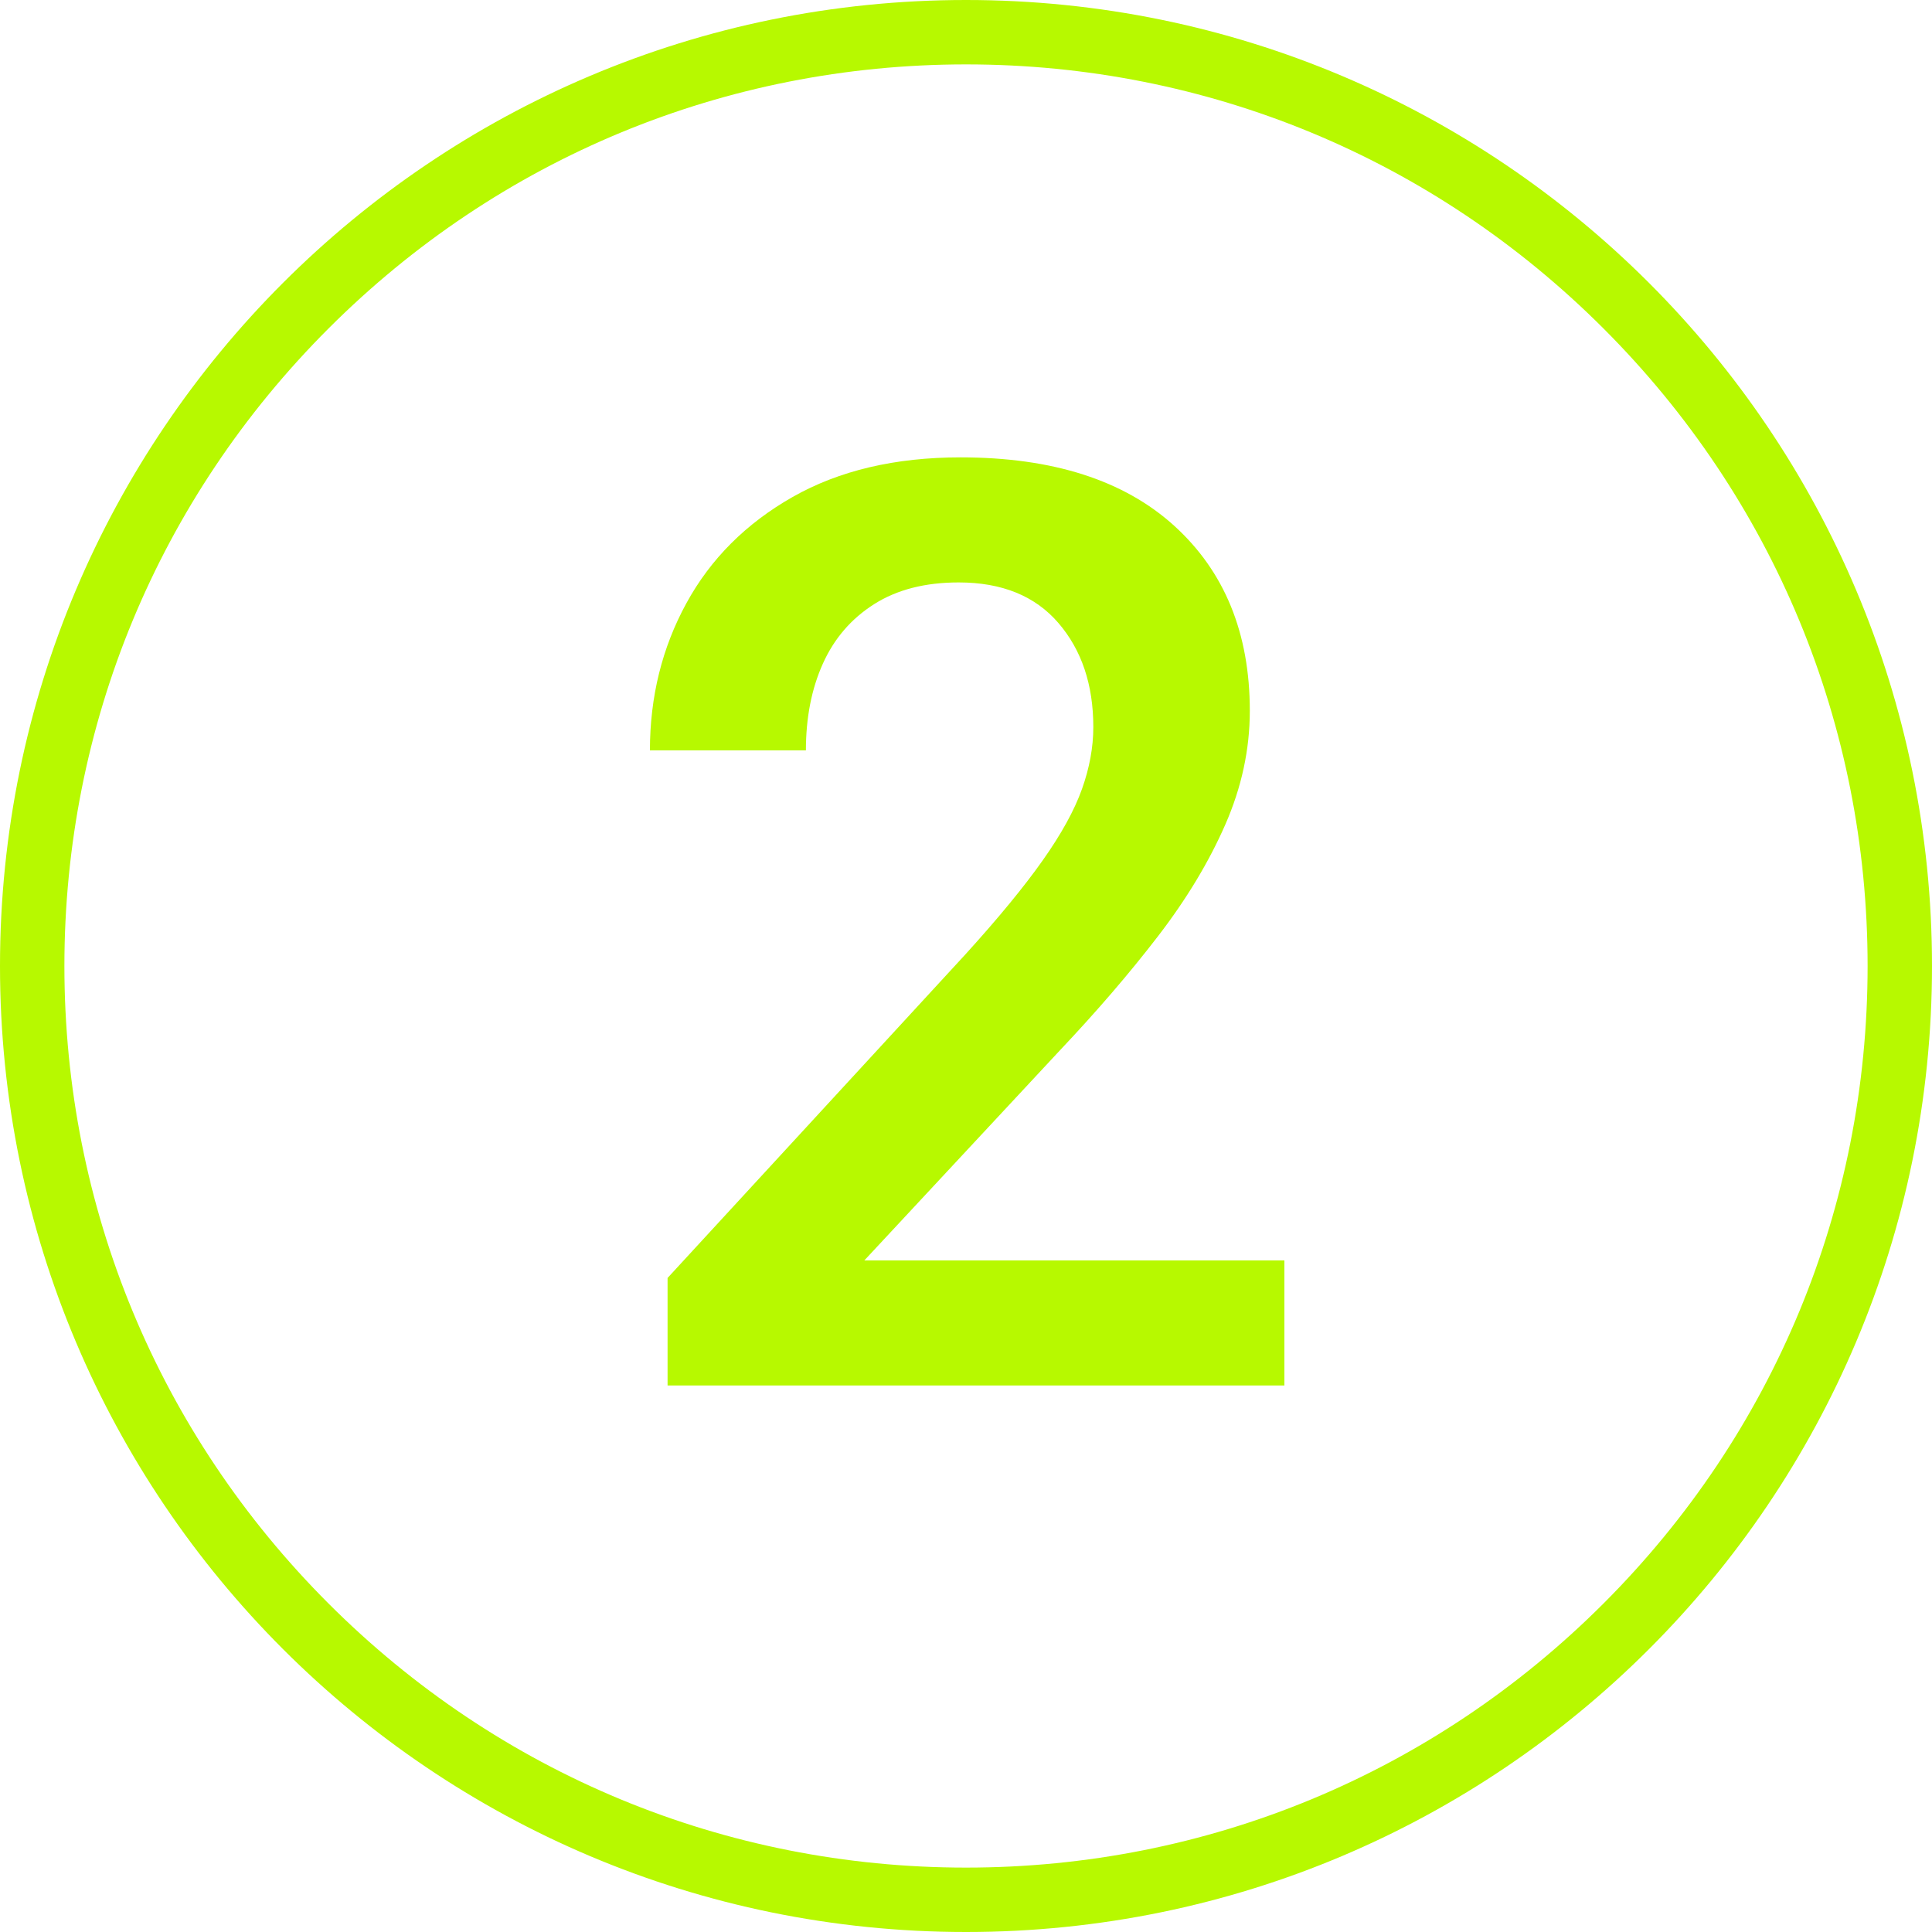 <?xml version="1.0" encoding="UTF-8"?><svg id="Calque_1" xmlns="http://www.w3.org/2000/svg" viewBox="0 0 300 300"><defs><style>.cls-1{fill:#b7f900;}</style></defs><path class="cls-1" d="M150,10c37.4,0,72.55,14.56,98.99,41.01,26.44,26.44,41.01,61.6,41.01,98.99s-14.56,72.55-41.01,98.99c-26.44,26.44-61.6,41.01-98.99,41.01s-72.55-14.56-98.99-41.01c-26.44-26.44-41.01-61.6-41.01-98.99S24.56,77.45,51.01,51.01C77.45,24.56,112.6,10,150,10m0-10C67.16,0,0,67.16,0,150s67.16,150,150,150,150-67.16,150-150S232.84,0,150,0h0Z"/><path class="cls-1" d="M199.46,215.14H103.66v-16.7l46.29-50.29c5.08-5.6,9.07-10.45,11.96-14.55,2.9-4.1,4.93-7.8,6.1-11.08,1.17-3.29,1.76-6.49,1.76-9.62,0-6.58-1.81-11.96-5.42-16.16s-8.77-6.3-15.48-6.3c-5.21,0-9.59,1.12-13.13,3.37-3.55,2.25-6.2,5.32-7.96,9.23s-2.64,8.4-2.64,13.48h-24.22c0-8.33,1.89-15.95,5.66-22.85,3.77-6.9,9.28-12.4,16.5-16.5s15.92-6.15,26.07-6.15c14.32,0,25.39,3.55,33.2,10.64,7.81,7.1,11.72,16.67,11.72,28.71,0,5.99-1.27,11.88-3.81,17.68-2.54,5.8-6.02,11.57-10.45,17.33-4.43,5.76-9.51,11.67-15.23,17.72l-30.37,32.62h65.23v19.43Z"/></svg>